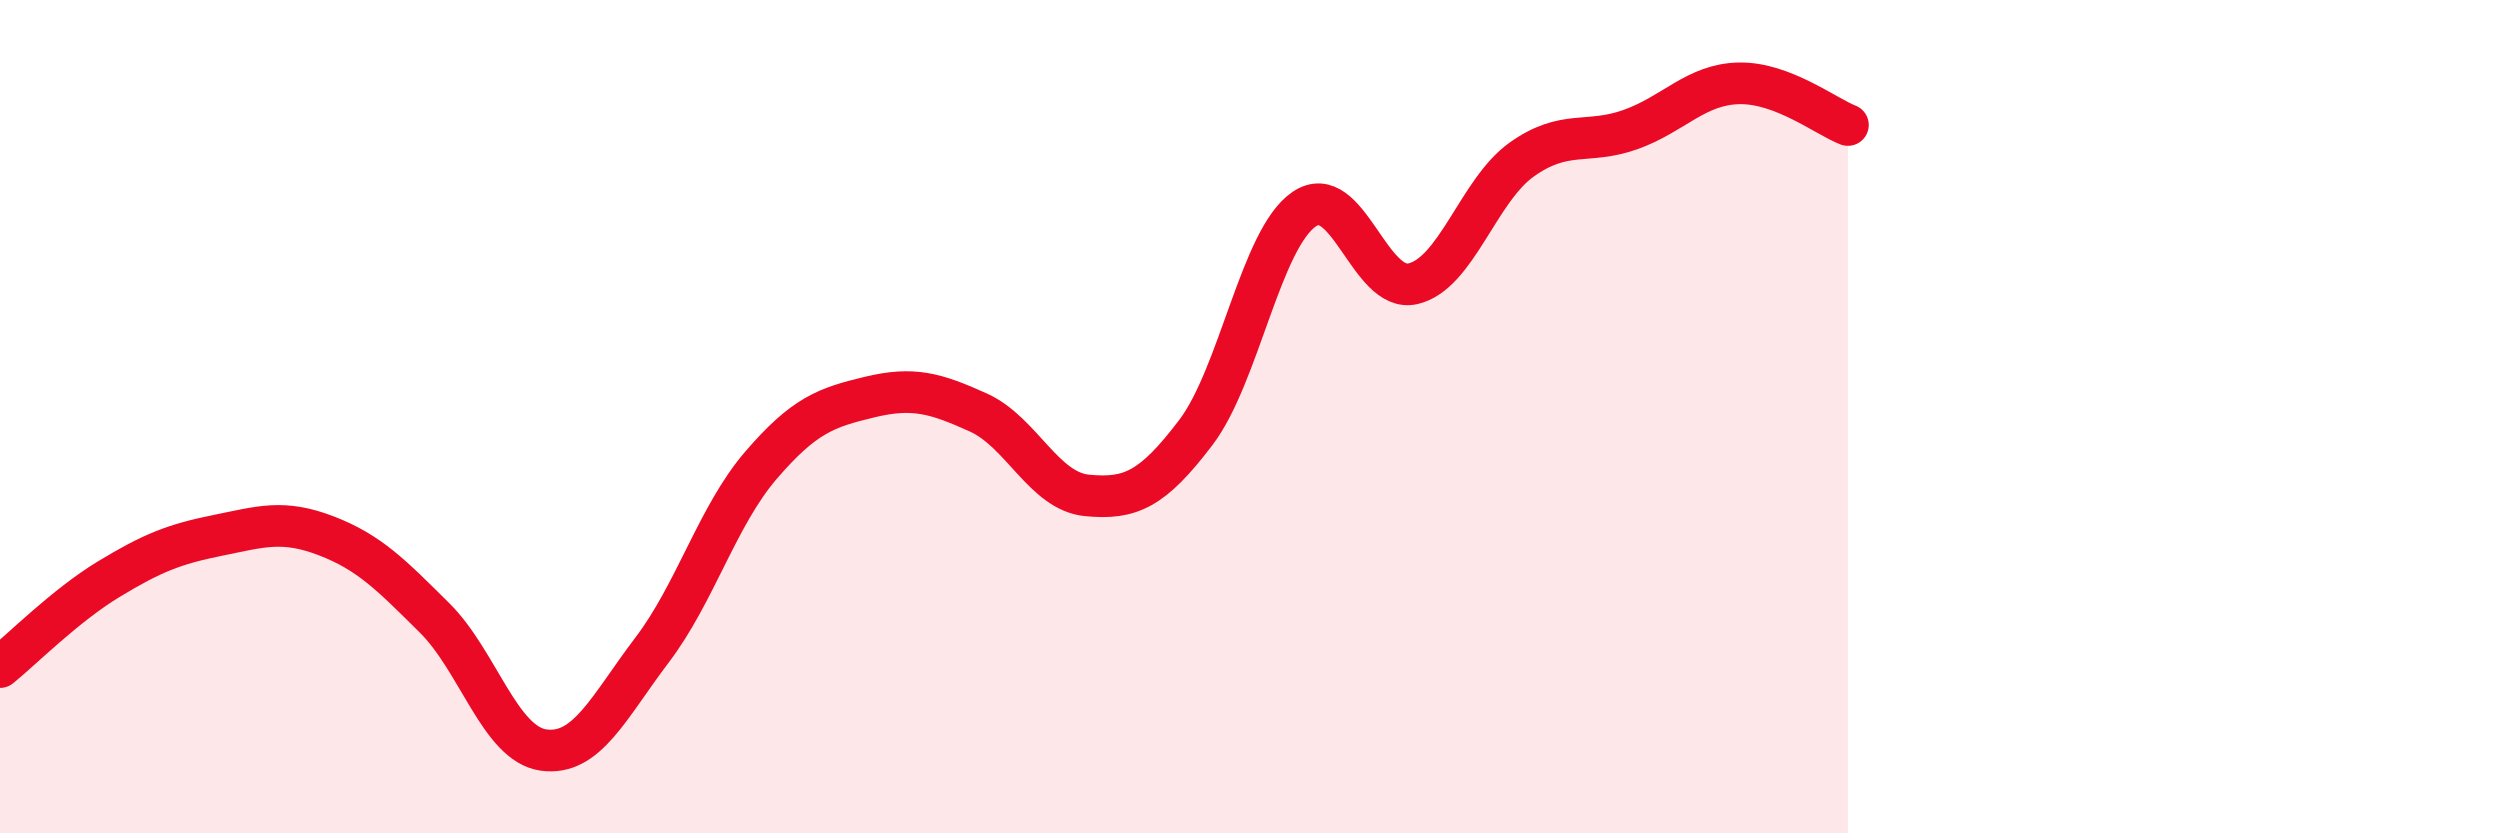 
    <svg width="60" height="20" viewBox="0 0 60 20" xmlns="http://www.w3.org/2000/svg">
      <path
        d="M 0,16.01 C 0.52,15.59 1.57,14.53 2.61,13.9 C 3.65,13.27 4.18,13.06 5.22,12.85 C 6.26,12.64 6.79,12.46 7.83,12.86 C 8.87,13.26 9.39,13.8 10.43,14.83 C 11.47,15.86 12,17.85 13.04,18 C 14.08,18.15 14.61,16.97 15.65,15.6 C 16.69,14.23 17.22,12.38 18.26,11.17 C 19.3,9.96 19.83,9.78 20.87,9.53 C 21.91,9.28 22.44,9.43 23.48,9.9 C 24.52,10.37 25.05,11.79 26.09,11.89 C 27.13,11.99 27.66,11.75 28.7,10.38 C 29.74,9.01 30.26,5.73 31.3,5.02 C 32.34,4.31 32.87,7.05 33.91,6.81 C 34.95,6.57 35.48,4.57 36.52,3.83 C 37.56,3.09 38.09,3.48 39.13,3.11 C 40.17,2.74 40.7,2.02 41.74,2 C 42.78,1.98 43.83,2.8 44.35,3L44.35 20L0 20Z"
        fill="#EB0A25"
        opacity="0.1"
        stroke-linecap="round"
        stroke-linejoin="round"
      />
      <path
        d="M 0,16.01 C 0.52,15.59 1.57,14.53 2.61,13.9 C 3.65,13.27 4.18,13.06 5.22,12.85 C 6.26,12.64 6.79,12.46 7.83,12.86 C 8.87,13.26 9.39,13.8 10.43,14.83 C 11.47,15.86 12,17.85 13.04,18 C 14.08,18.15 14.61,16.97 15.65,15.6 C 16.69,14.23 17.22,12.38 18.26,11.17 C 19.3,9.96 19.83,9.78 20.87,9.53 C 21.91,9.28 22.44,9.43 23.48,9.9 C 24.52,10.37 25.05,11.79 26.09,11.89 C 27.13,11.99 27.66,11.75 28.7,10.38 C 29.74,9.01 30.26,5.73 31.3,5.02 C 32.34,4.31 32.87,7.05 33.91,6.81 C 34.95,6.57 35.48,4.57 36.52,3.83 C 37.56,3.09 38.09,3.48 39.13,3.11 C 40.17,2.74 40.7,2.02 41.74,2 C 42.78,1.98 43.83,2.8 44.35,3"
        stroke="#EB0A25"
        stroke-width="1"
        fill="none"
        stroke-linecap="round"
        stroke-linejoin="round"
      />
    </svg>
  